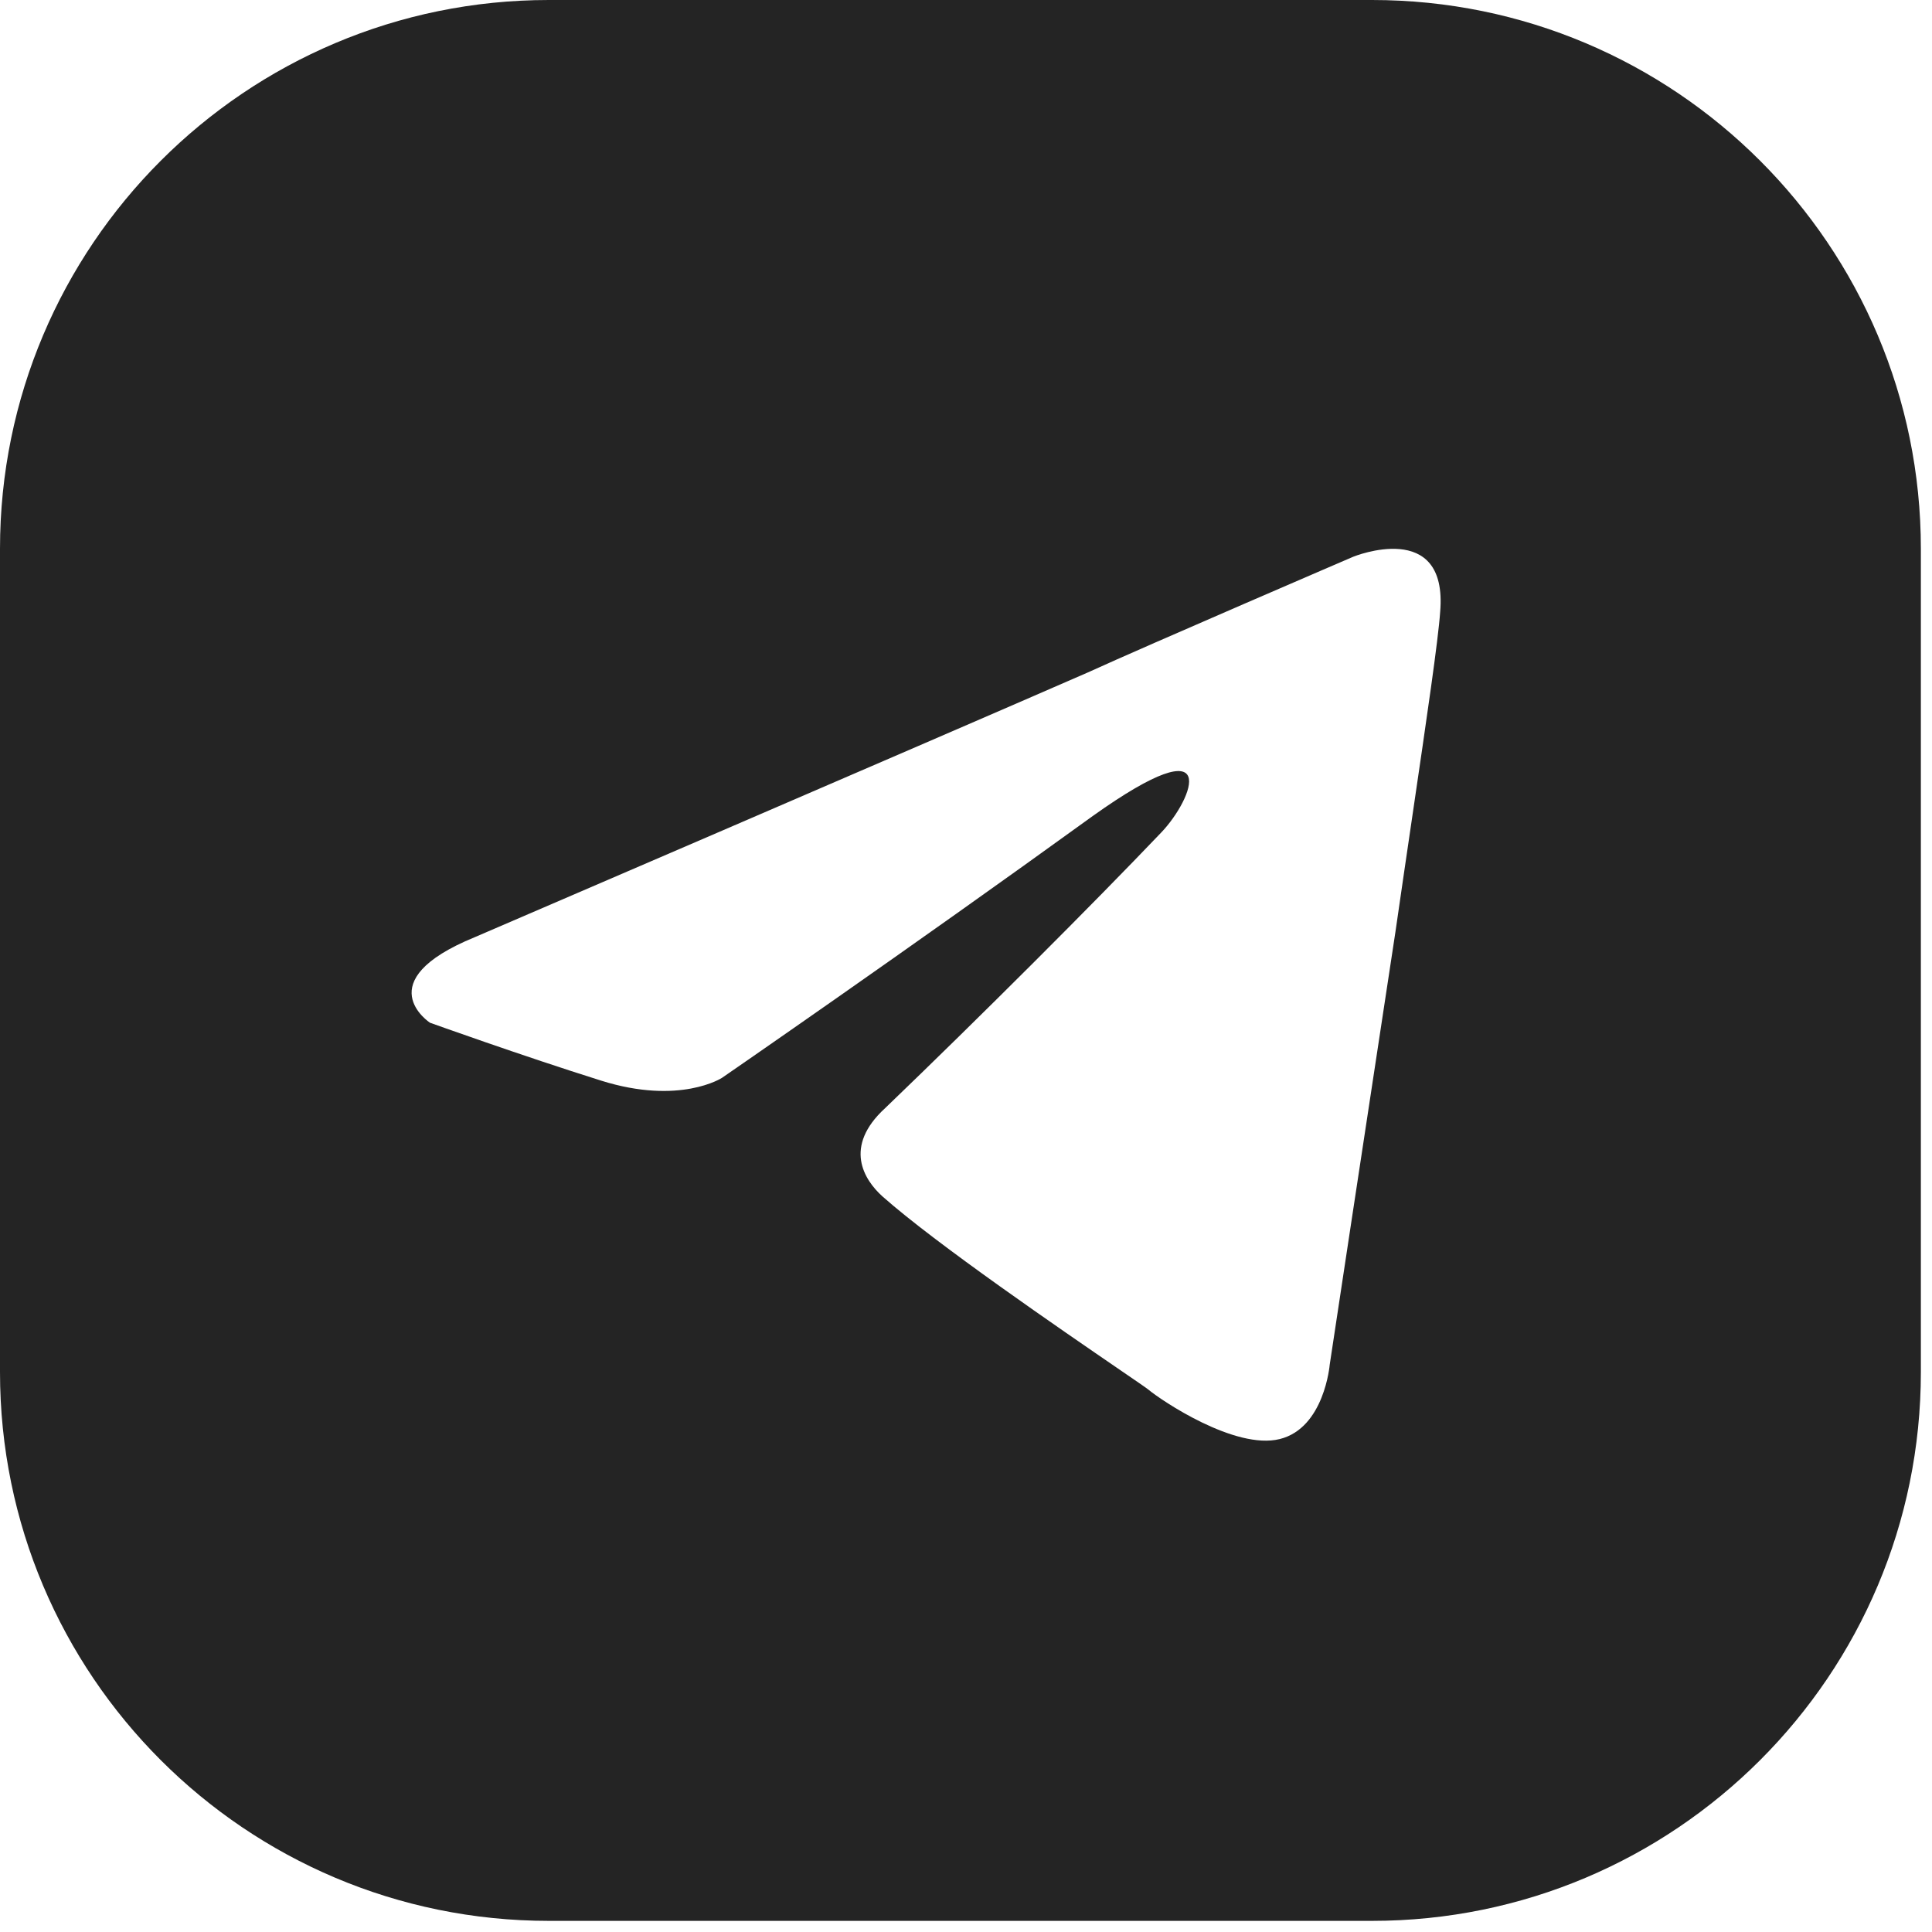 <?xml version="1.0" encoding="UTF-8"?> <svg xmlns="http://www.w3.org/2000/svg" width="42" height="42" viewBox="0 0 42 42" fill="none"> <path fill-rule="evenodd" clip-rule="evenodd" d="M11.931 0C5.342 0 0 5.342 0 11.931V29.827C0 36.417 5.342 41.758 11.931 41.758H29.827C36.417 41.758 41.758 36.417 41.758 29.827V11.931C41.758 5.342 36.417 0 29.827 0H11.931ZM29.421 12.102C29.421 12.102 24.96 14.02 23.645 14.62C20.214 16.118 10.32 20.374 10.32 20.374C7.975 21.334 9.347 22.233 9.347 22.233C9.347 22.233 11.349 22.952 13.065 23.491C14.78 24.031 15.696 23.431 15.696 23.431C15.696 23.431 19.699 20.674 23.759 17.737C26.619 15.699 25.933 17.377 25.246 18.096C23.759 19.655 21.3 22.113 19.241 24.091C18.326 24.93 18.784 25.649 19.184 26.009C20.348 27.042 23.09 28.919 24.335 29.772C24.681 30.009 24.911 30.166 24.96 30.205C25.246 30.445 26.848 31.524 27.82 31.284C28.792 31.044 28.907 29.666 28.907 29.666C28.907 29.666 29.65 24.75 30.336 20.255C30.463 19.372 30.591 18.507 30.709 17.701C31.017 15.607 31.267 13.907 31.308 13.301C31.48 11.263 29.421 12.102 29.421 12.102Z" fill="#242424"></path> </svg> 